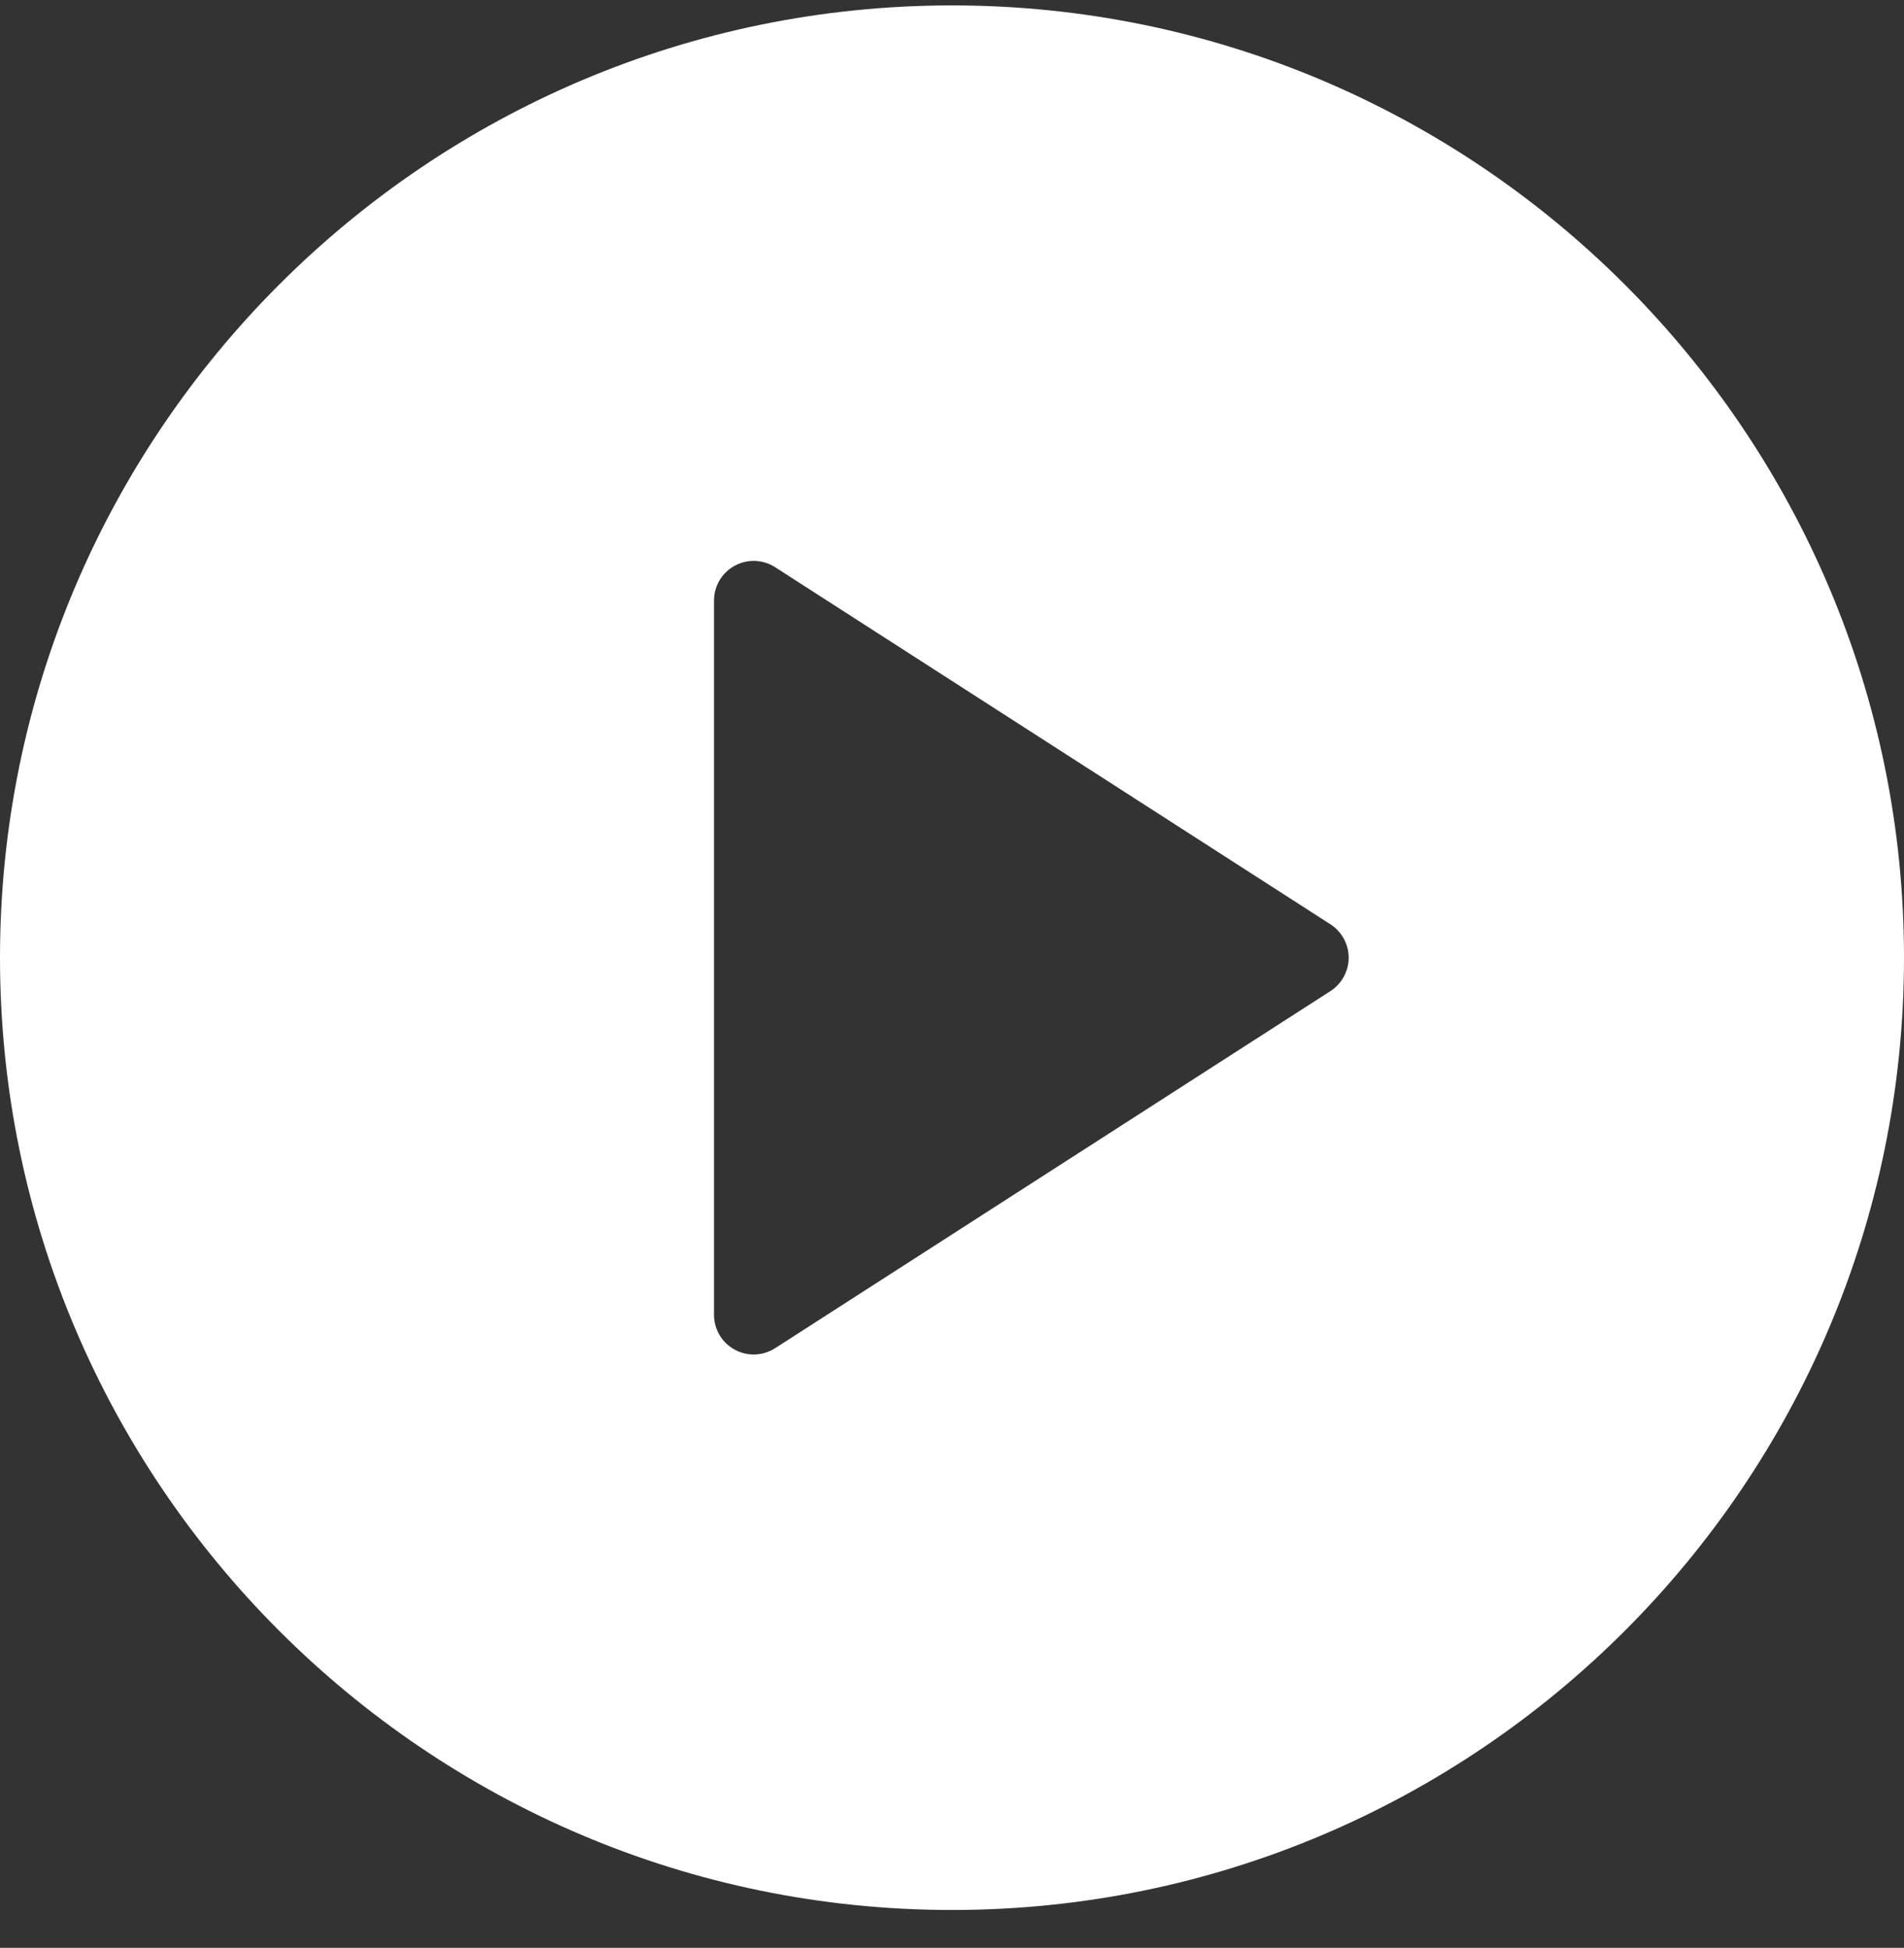 <svg width="44" height="45" viewBox="0 0 44 45" fill="none" xmlns="http://www.w3.org/2000/svg">
<rect x="0" y="0" width="44" height="45" fill="#333333" stroke="none"/>
<path d="M22 0.125C9.868 0.125 0 9.994 0 22.125C0 34.256 9.868 44.125 22 44.125C34.132 44.125 44 34.256 44 22.125C44 9.994 34.132 0.125 22 0.125ZM30.746 22.896L17.913 31.146C17.765 31.241 17.593 31.292 17.417 31.292C17.266 31.292 17.114 31.254 16.978 31.18C16.833 31.101 16.712 30.985 16.628 30.843C16.544 30.701 16.5 30.54 16.5 30.375V13.875C16.5 13.539 16.683 13.231 16.978 13.07C17.268 12.911 17.631 12.921 17.913 13.104L30.746 21.354C31.007 21.523 31.167 21.814 31.167 22.125C31.167 22.436 31.007 22.727 30.746 22.896Z" fill="white"/>
</svg>

